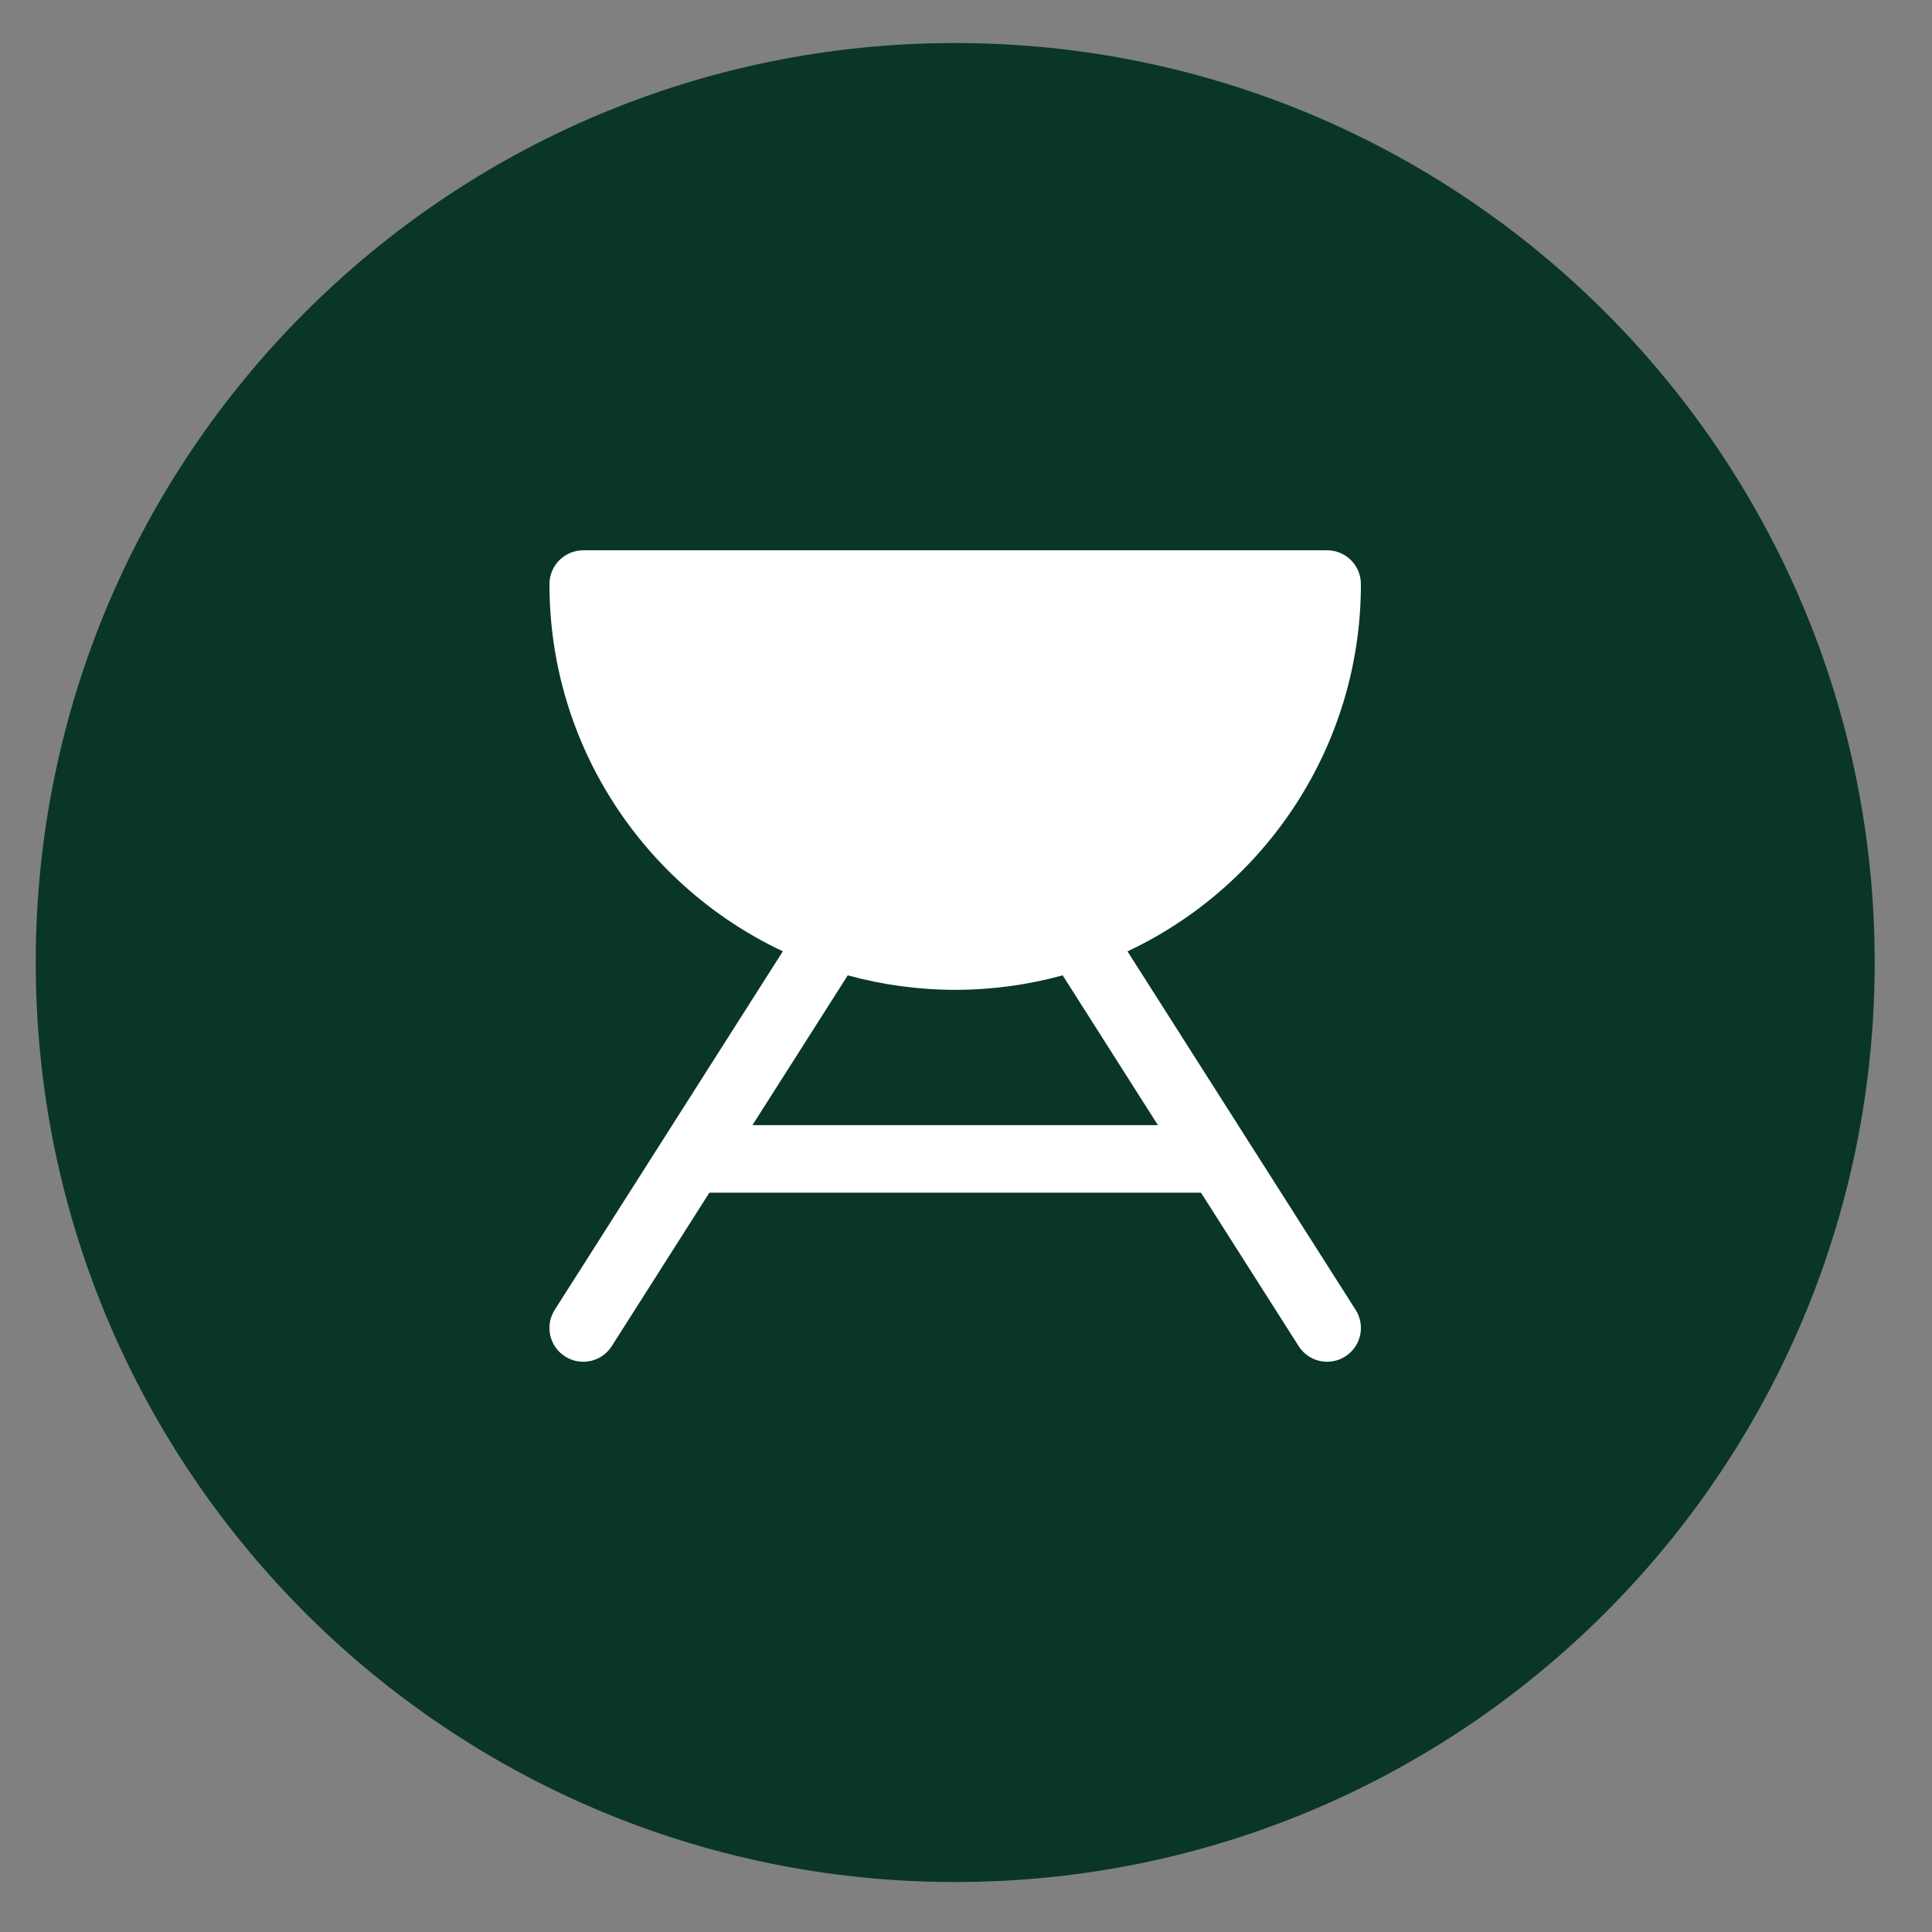 <svg width="30" height="30" viewBox="0 0 30 30" fill="none" xmlns="http://www.w3.org/2000/svg">
<rect x="0" y="0" width="30" height="30" fill="#808080" stroke="none"/>
<path d="M0.555 14.946C0.555 7.06 6.947 0.668 14.832 0.668V0.668C22.718 0.668 29.11 7.06 29.11 14.946V14.946C29.11 22.831 22.718 29.224 14.832 29.224V29.224C6.947 29.224 0.555 22.831 0.555 14.946V14.946Z" fill="#093628"/>
<path d="M21.132 9.07V9.07C21.132 8.78 20.897 8.545 20.607 8.545H9.057C8.767 8.545 8.532 8.78 8.532 9.07V9.07C8.532 11.589 10.016 13.765 12.156 14.772L8.614 20.339C8.458 20.583 8.53 20.908 8.775 21.063V21.063C9.02 21.219 9.344 21.147 9.5 20.902L11.015 18.52H18.649L20.165 20.902C20.32 21.147 20.645 21.219 20.889 21.063V21.063C21.134 20.908 21.206 20.583 21.05 20.339L17.508 14.773C19.648 13.765 21.132 11.589 21.132 9.07ZM17.98 17.471H11.684L13.164 15.145C13.696 15.291 14.255 15.37 14.832 15.37C15.41 15.37 15.969 15.291 16.501 15.145L17.98 17.471Z" fill="white"/>
</svg>
